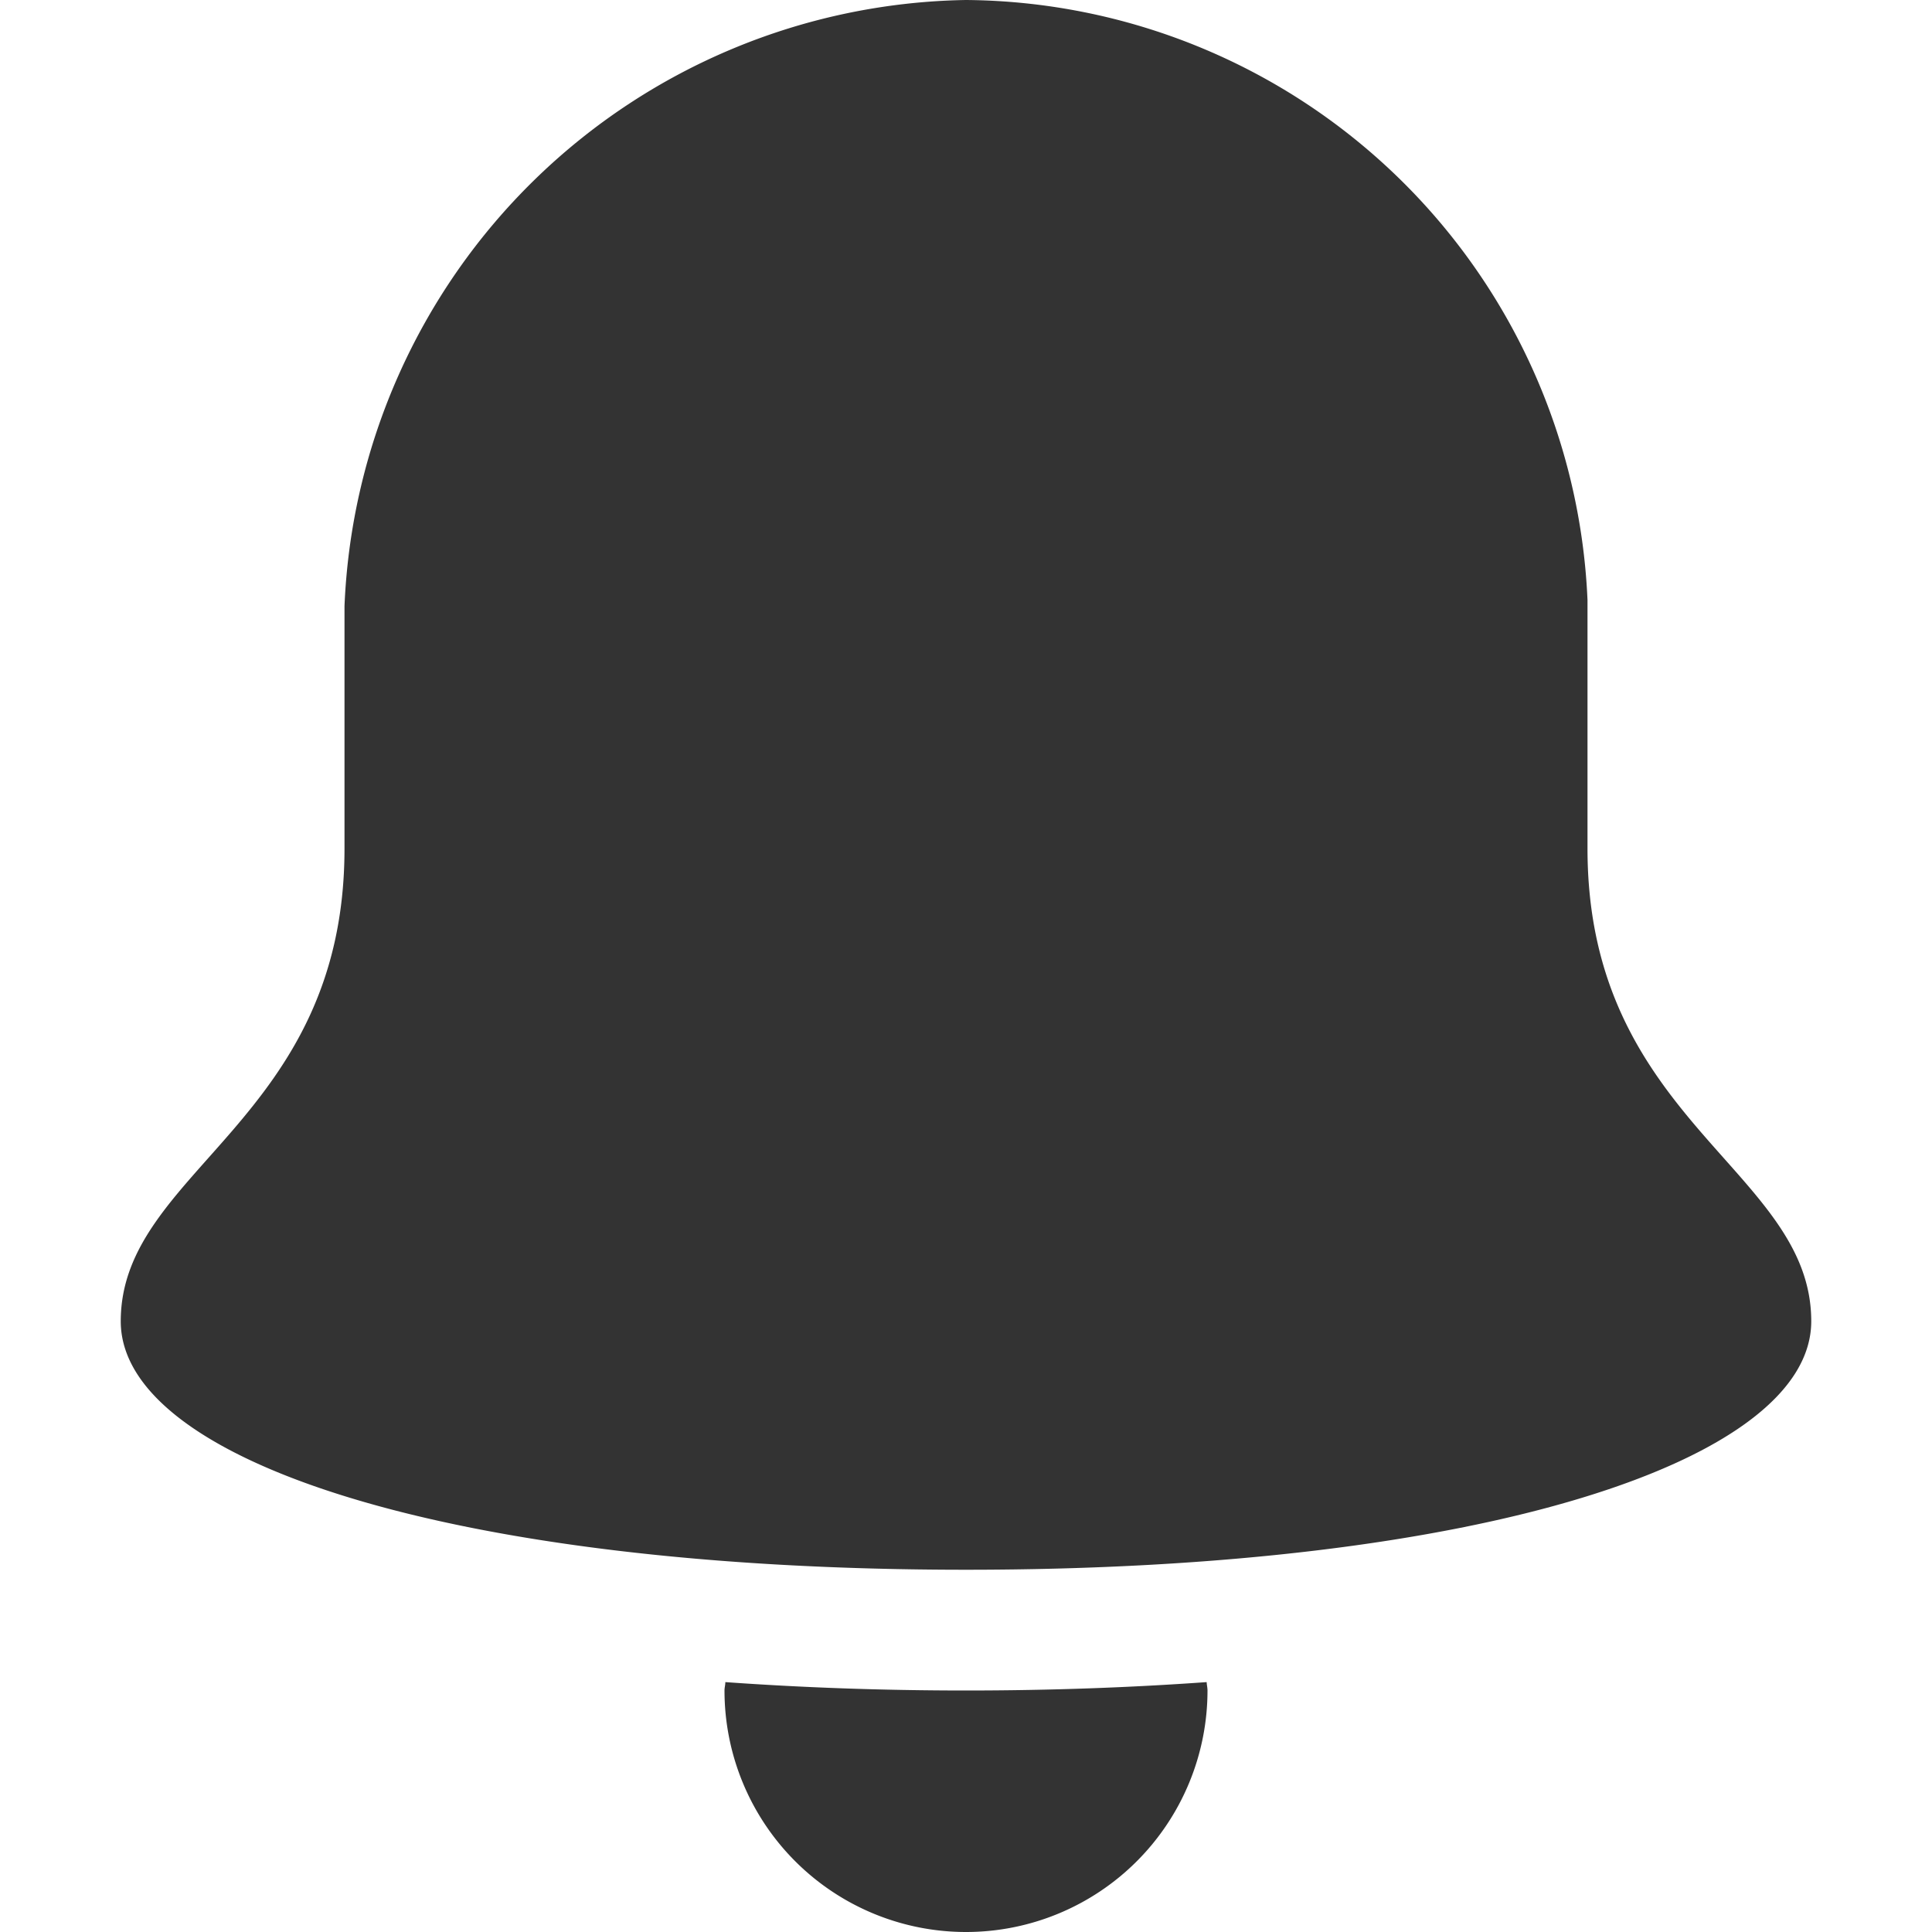 <svg xmlns="http://www.w3.org/2000/svg" height="32" width="32" viewBox="0 0 32 32"><title>bell</title><g fill="#333333" class="nc-icon-wrapper"><path data-color="color-2" d="M16,28c-1.414,0-2.738-.05-3.986-.139,0,.047-.014.091-.014.139a4,4,0,0,0,8,0c0-.048-.012-.092-.014-.139C18.738,27.95,17.414,28,16,28Z"></path> <path d="M26.294,14.054V9.938A10.386,10.386,0,0,0,16,0,10.473,10.473,0,0,0,5.706,10.039v4.015C5.706,18.571,2,19.375,2,21.884,2,24.193,7.456,26,16,26s14-1.807,14-4.116C30,19.375,26.294,18.571,26.294,14.054Z" fill="#333333"></path></g></svg>